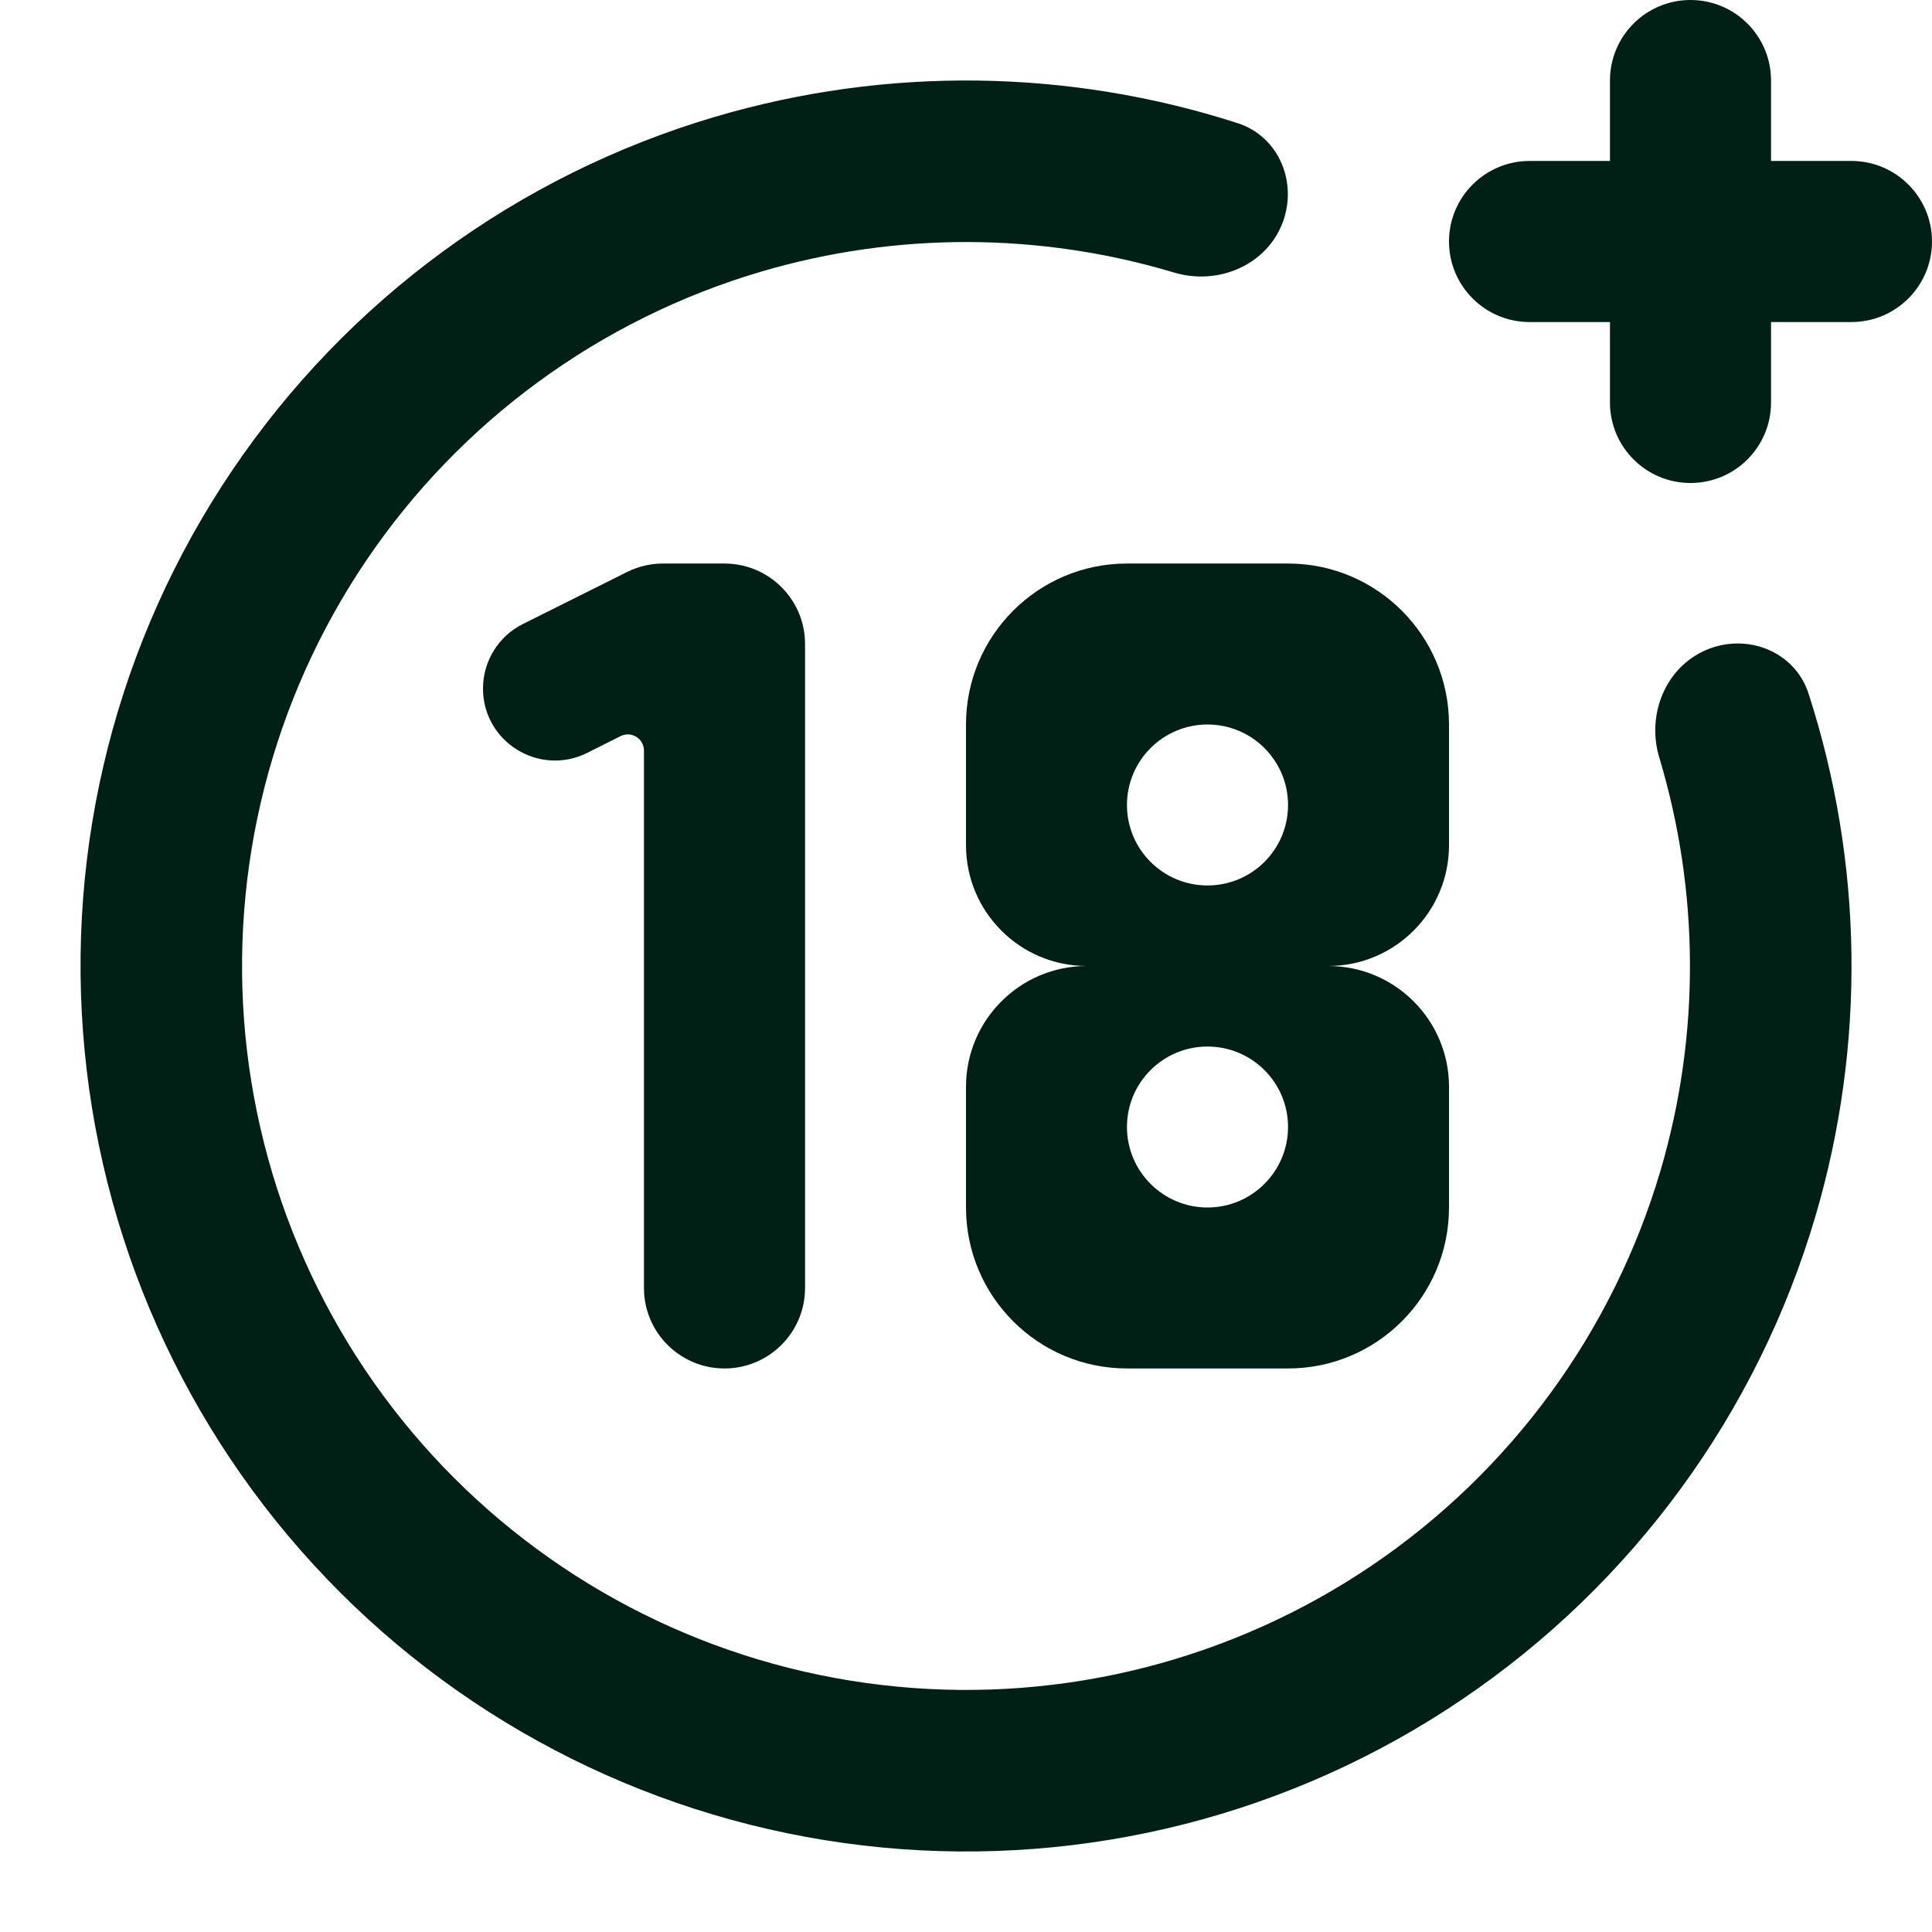 <svg width="16" height="16" viewBox="0 0 16 16" fill="none" xmlns="http://www.w3.org/2000/svg">
<g clip-path="url(#clip0_8870_414)">
<path d="M13.333 0.667C13.333 0.298 13.632 0 14 0C14.368 0 14.667 0.298 14.667 0.667V1.333H15.333C15.701 1.333 16 1.632 16 2C16 2.368 15.701 2.667 15.333 2.667H14.667V3.333C14.667 3.702 14.368 4 14 4C13.632 4 13.333 3.702 13.333 3.333V2.667H12.667C12.299 2.667 12 2.368 12 2C12 1.632 12.299 1.333 12.667 1.333H13.333V0.667Z" fill="#002016"/>
<path d="M14.129 5.383C14.468 5.238 14.865 5.394 14.978 5.745C15.43 7.143 15.453 8.651 15.035 10.071C14.554 11.705 13.519 13.12 12.108 14.074C10.698 15.029 8.999 15.462 7.303 15.3C5.608 15.138 4.022 14.391 2.817 13.188C1.612 11.984 0.864 10.398 0.701 8.703C0.537 7.007 0.969 5.308 1.922 3.897C2.875 2.485 4.29 1.449 5.923 0.967C7.343 0.548 8.851 0.569 10.25 1.02C10.6 1.133 10.756 1.53 10.612 1.869C10.468 2.207 10.076 2.363 9.723 2.257C8.612 1.924 7.424 1.919 6.302 2.25C4.967 2.644 3.81 3.491 3.031 4.645C2.252 5.799 1.899 7.189 2.032 8.575C2.166 9.961 2.777 11.257 3.762 12.241C4.747 13.225 6.044 13.836 7.43 13.968C8.817 14.101 10.206 13.746 11.359 12.966C12.512 12.186 13.358 11.029 13.752 9.693C14.082 8.571 14.075 7.383 13.741 6.272C13.635 5.92 13.791 5.528 14.129 5.383Z" fill="#002016"/>
<path d="M5.14 6.096L4.863 6.235C4.466 6.433 4 6.145 4 5.702C4 5.476 4.128 5.269 4.33 5.168L5.193 4.737C5.285 4.691 5.387 4.667 5.491 4.667H6C6.368 4.667 6.667 4.965 6.667 5.333V10.667C6.667 11.035 6.368 11.333 6 11.333C5.632 11.333 5.333 11.035 5.333 10.667V6.216C5.333 6.117 5.229 6.052 5.14 6.096Z" fill="#002016"/>
<path fill-rule="evenodd" clip-rule="evenodd" d="M12 6C12 5.264 11.403 4.667 10.667 4.667H9.333C8.597 4.667 8 5.264 8 6V7C8 7.552 8.448 8 9 8C8.448 8 8 8.448 8 9V10C8 10.736 8.597 11.333 9.333 11.333H10.667C11.403 11.333 12 10.736 12 10V9C12 8.448 11.552 8 11 8C11.552 8 12 7.552 12 7V6ZM10.667 6.667C10.667 6.298 10.368 6 10 6C9.632 6 9.333 6.298 9.333 6.667C9.333 7.035 9.632 7.333 10 7.333C10.368 7.333 10.667 7.035 10.667 6.667ZM10.667 9.333C10.667 9.701 10.368 10 10 10C9.632 10 9.333 9.701 9.333 9.333C9.333 8.965 9.632 8.667 10 8.667C10.368 8.667 10.667 8.965 10.667 9.333Z" fill="#002016"/>
</g>
<defs>
<clipPath id="clip0_8870_414">
<rect width="16" height="16" fill="white"/>
</clipPath>
</defs>
</svg>
